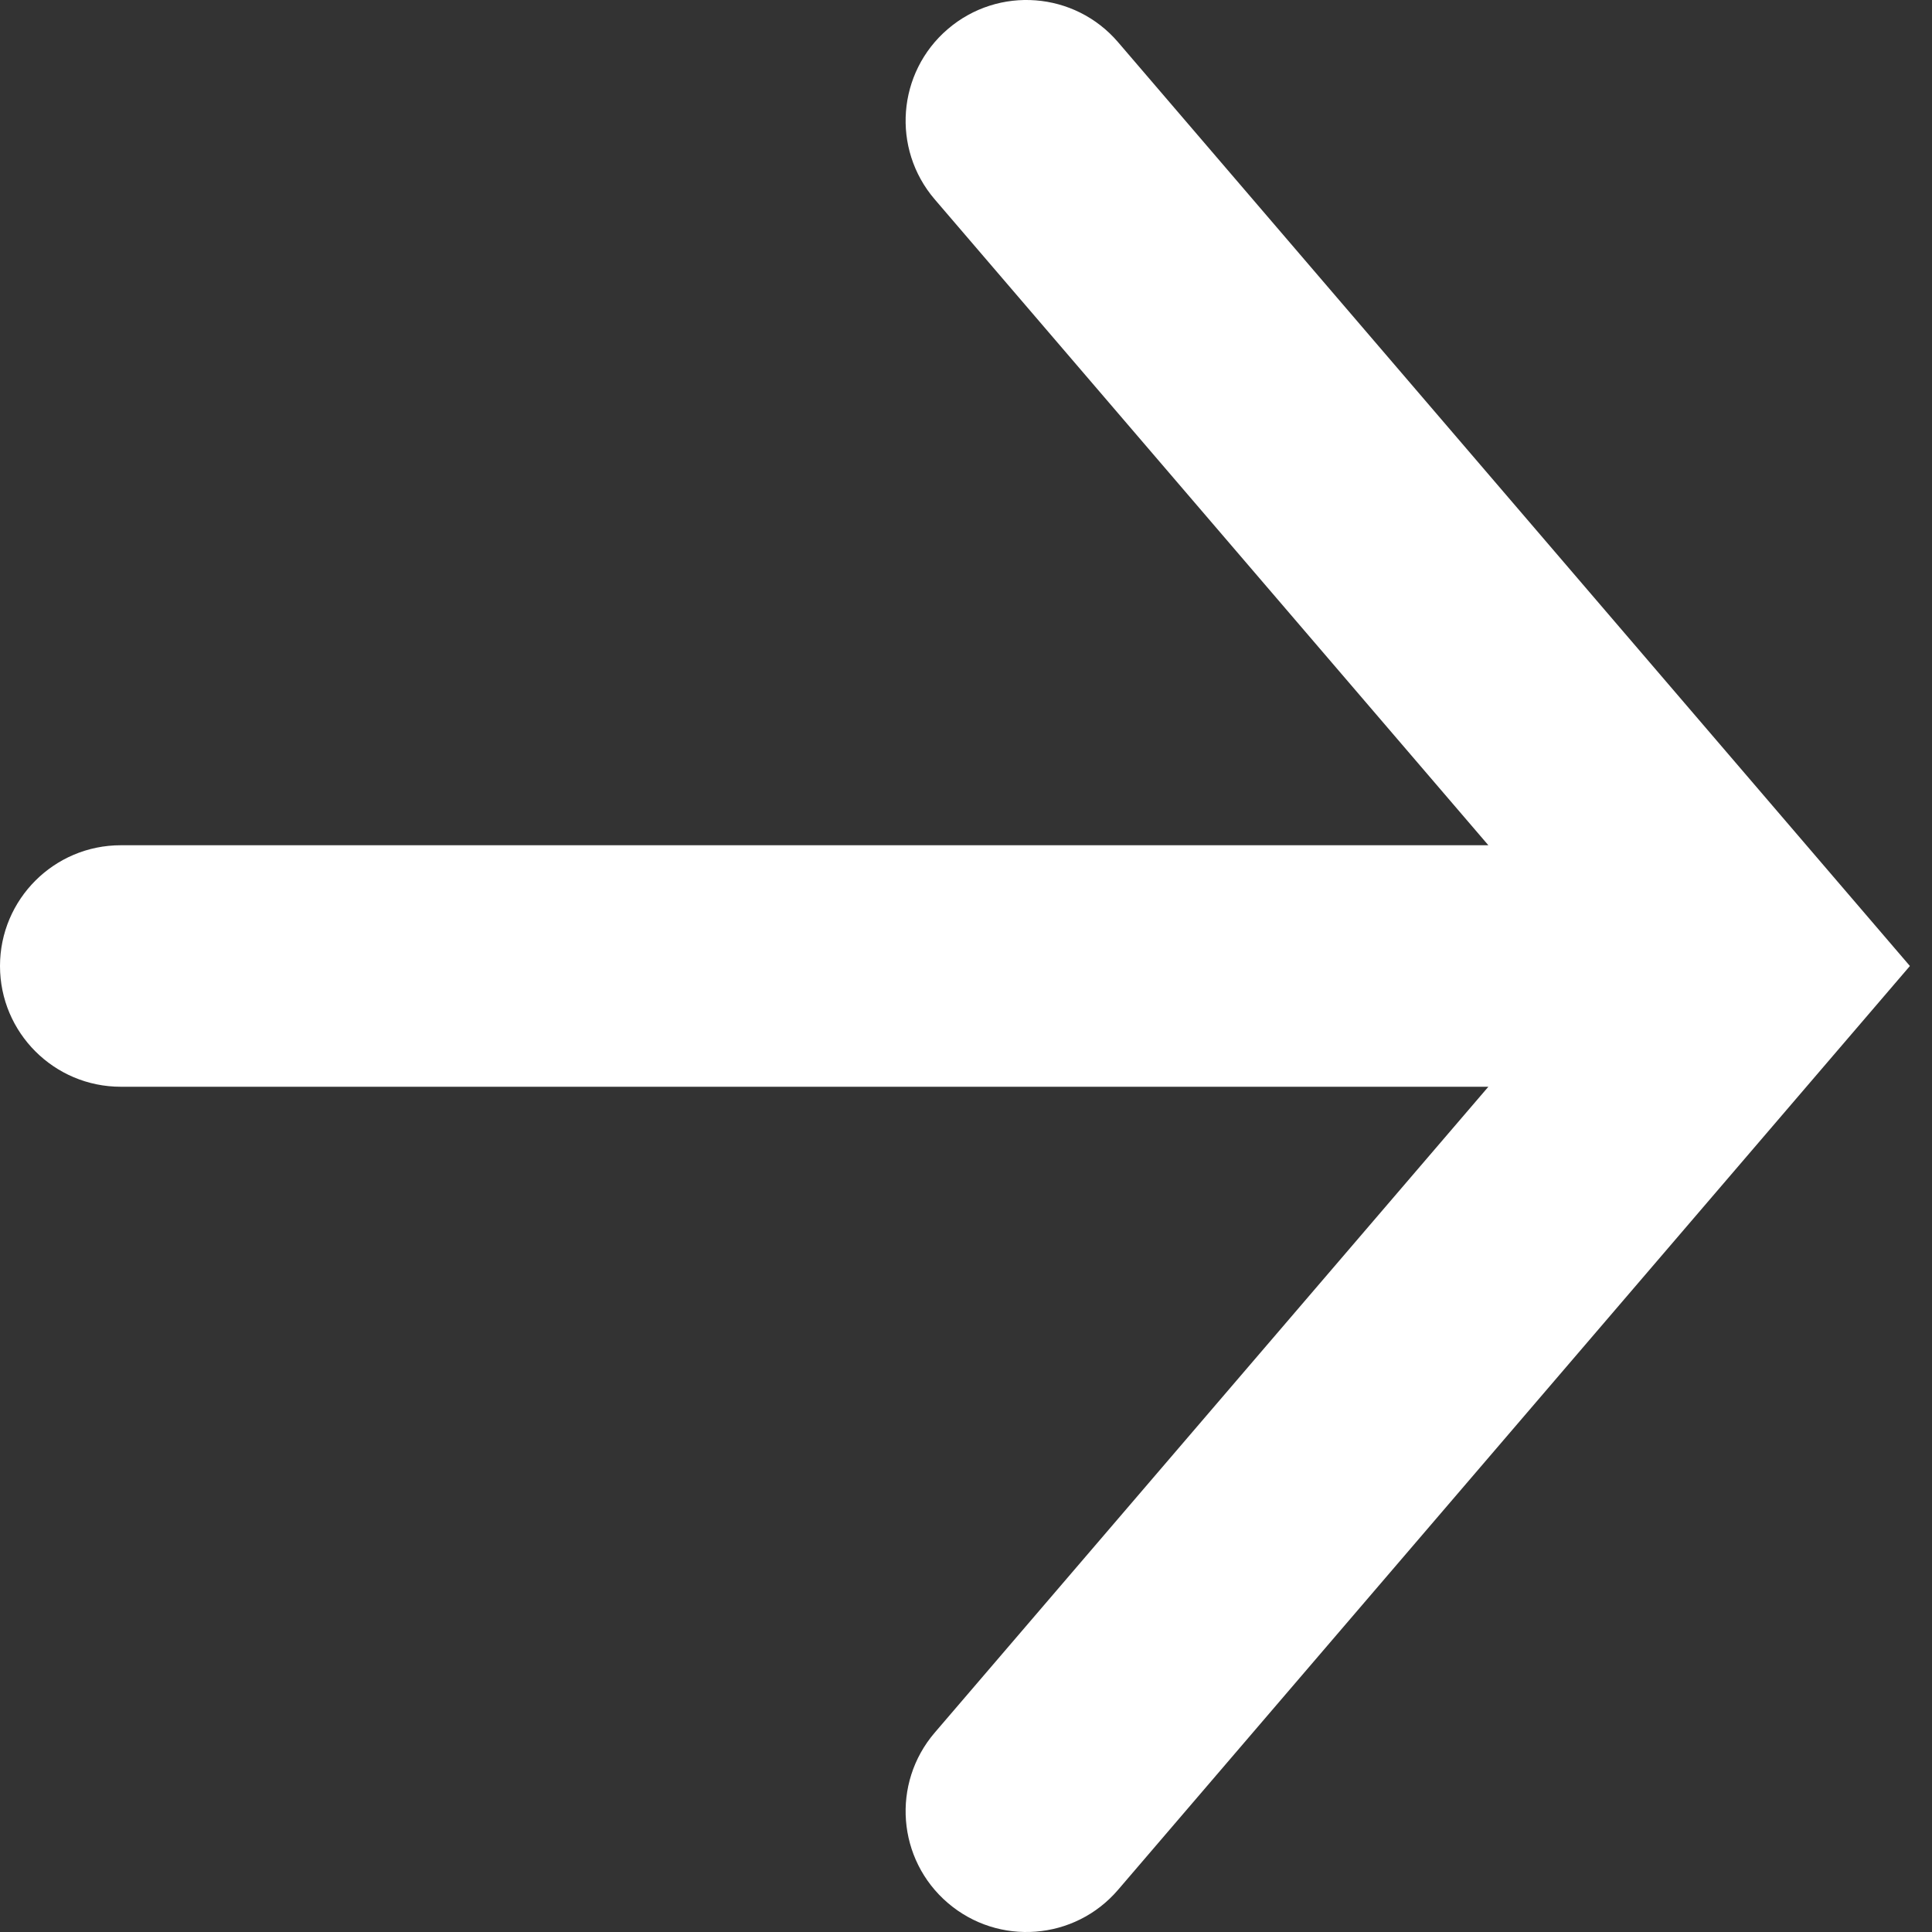 <svg width="16" height="16" viewBox="0 0 16 16" fill="none" xmlns="http://www.w3.org/2000/svg">
    <rect x="0" y="0" width="16" height="16" fill="#333333" stroke="none"/>
    <path d="M7.741 1.651C7.381 1.231 7.43 0.6 7.849 0.241C8.269 -0.119 8.9 -0.07 9.259 0.349L15.817 8L9.259 15.651C8.9 16.07 8.269 16.119 7.849 15.759C7.43 15.4 7.381 14.769 7.741 14.349L12.326 9H1C0.448 9 0 8.552 0 8C0 7.448 0.448 7 1 7H12.326L7.741 1.651Z" fill="white"/>
</svg>
